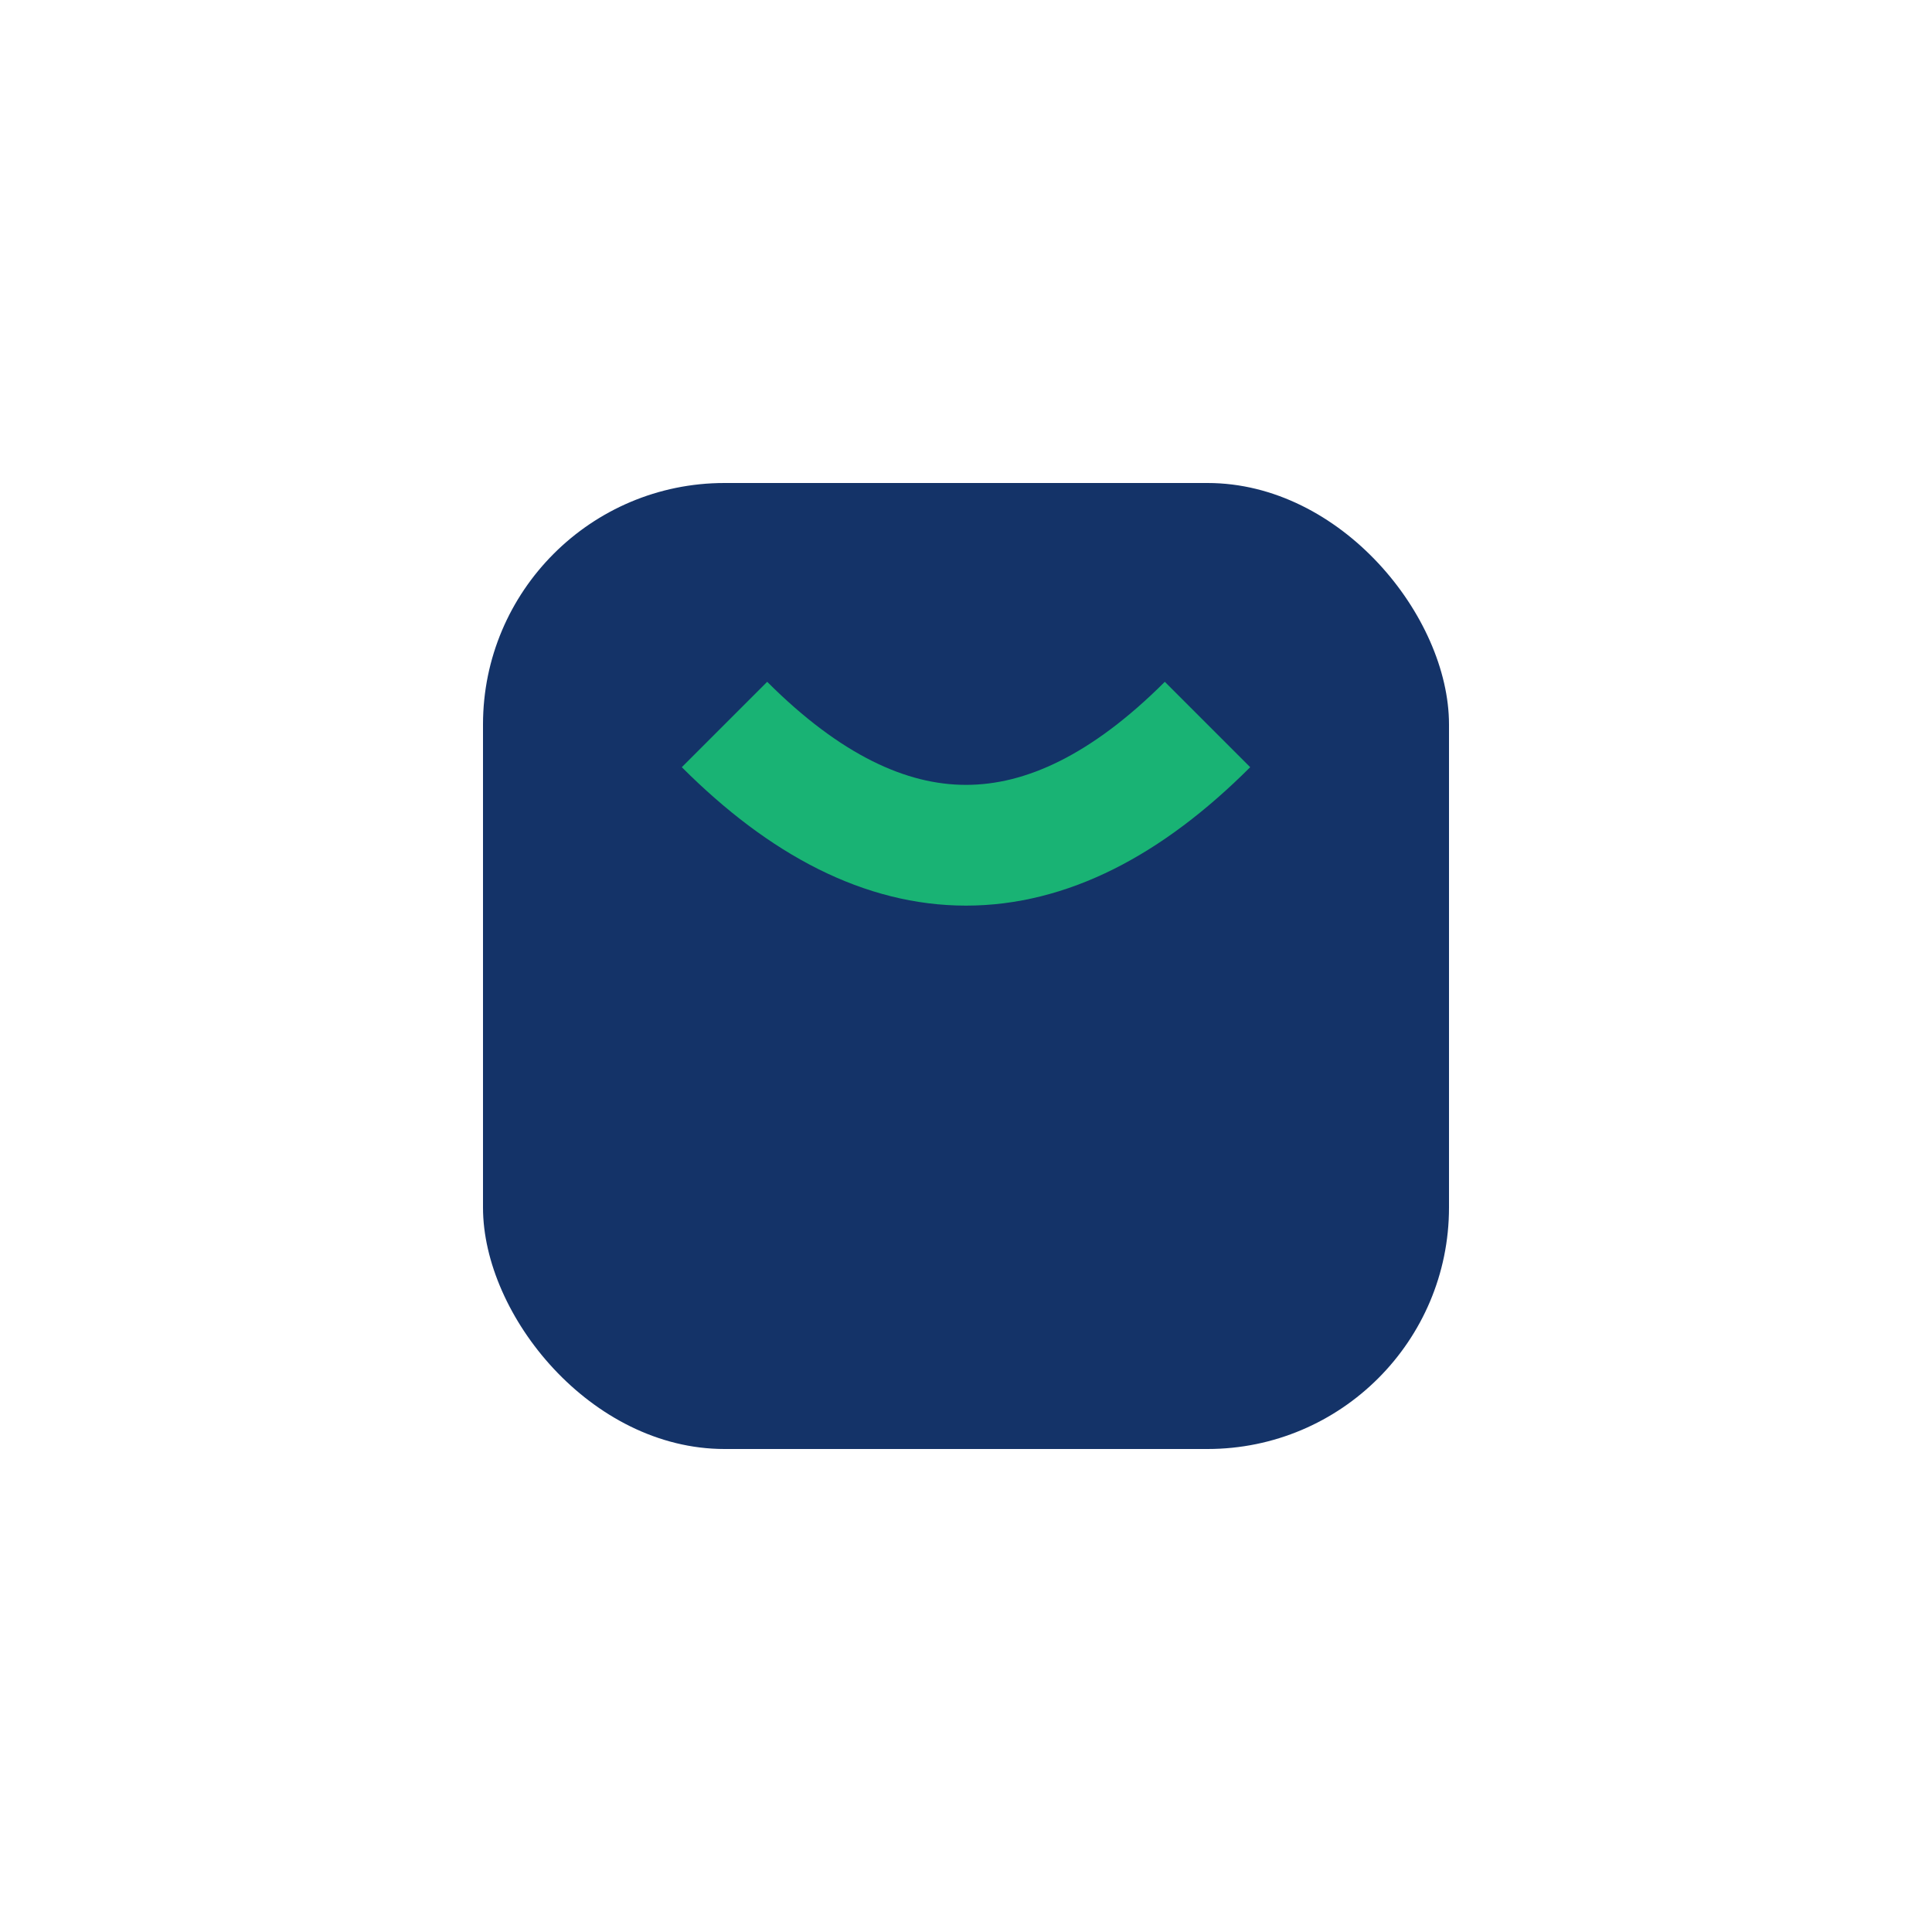 <?xml version="1.0" encoding="UTF-8"?>
<svg xmlns="http://www.w3.org/2000/svg" width="32" height="32" viewBox="0 0 32 32"><rect x="8" y="8" width="16" height="16" rx="4" fill="#143368"/><path d="M12 12q4 4 8 0" stroke="#19B374" stroke-width="2" fill="none"/></svg>